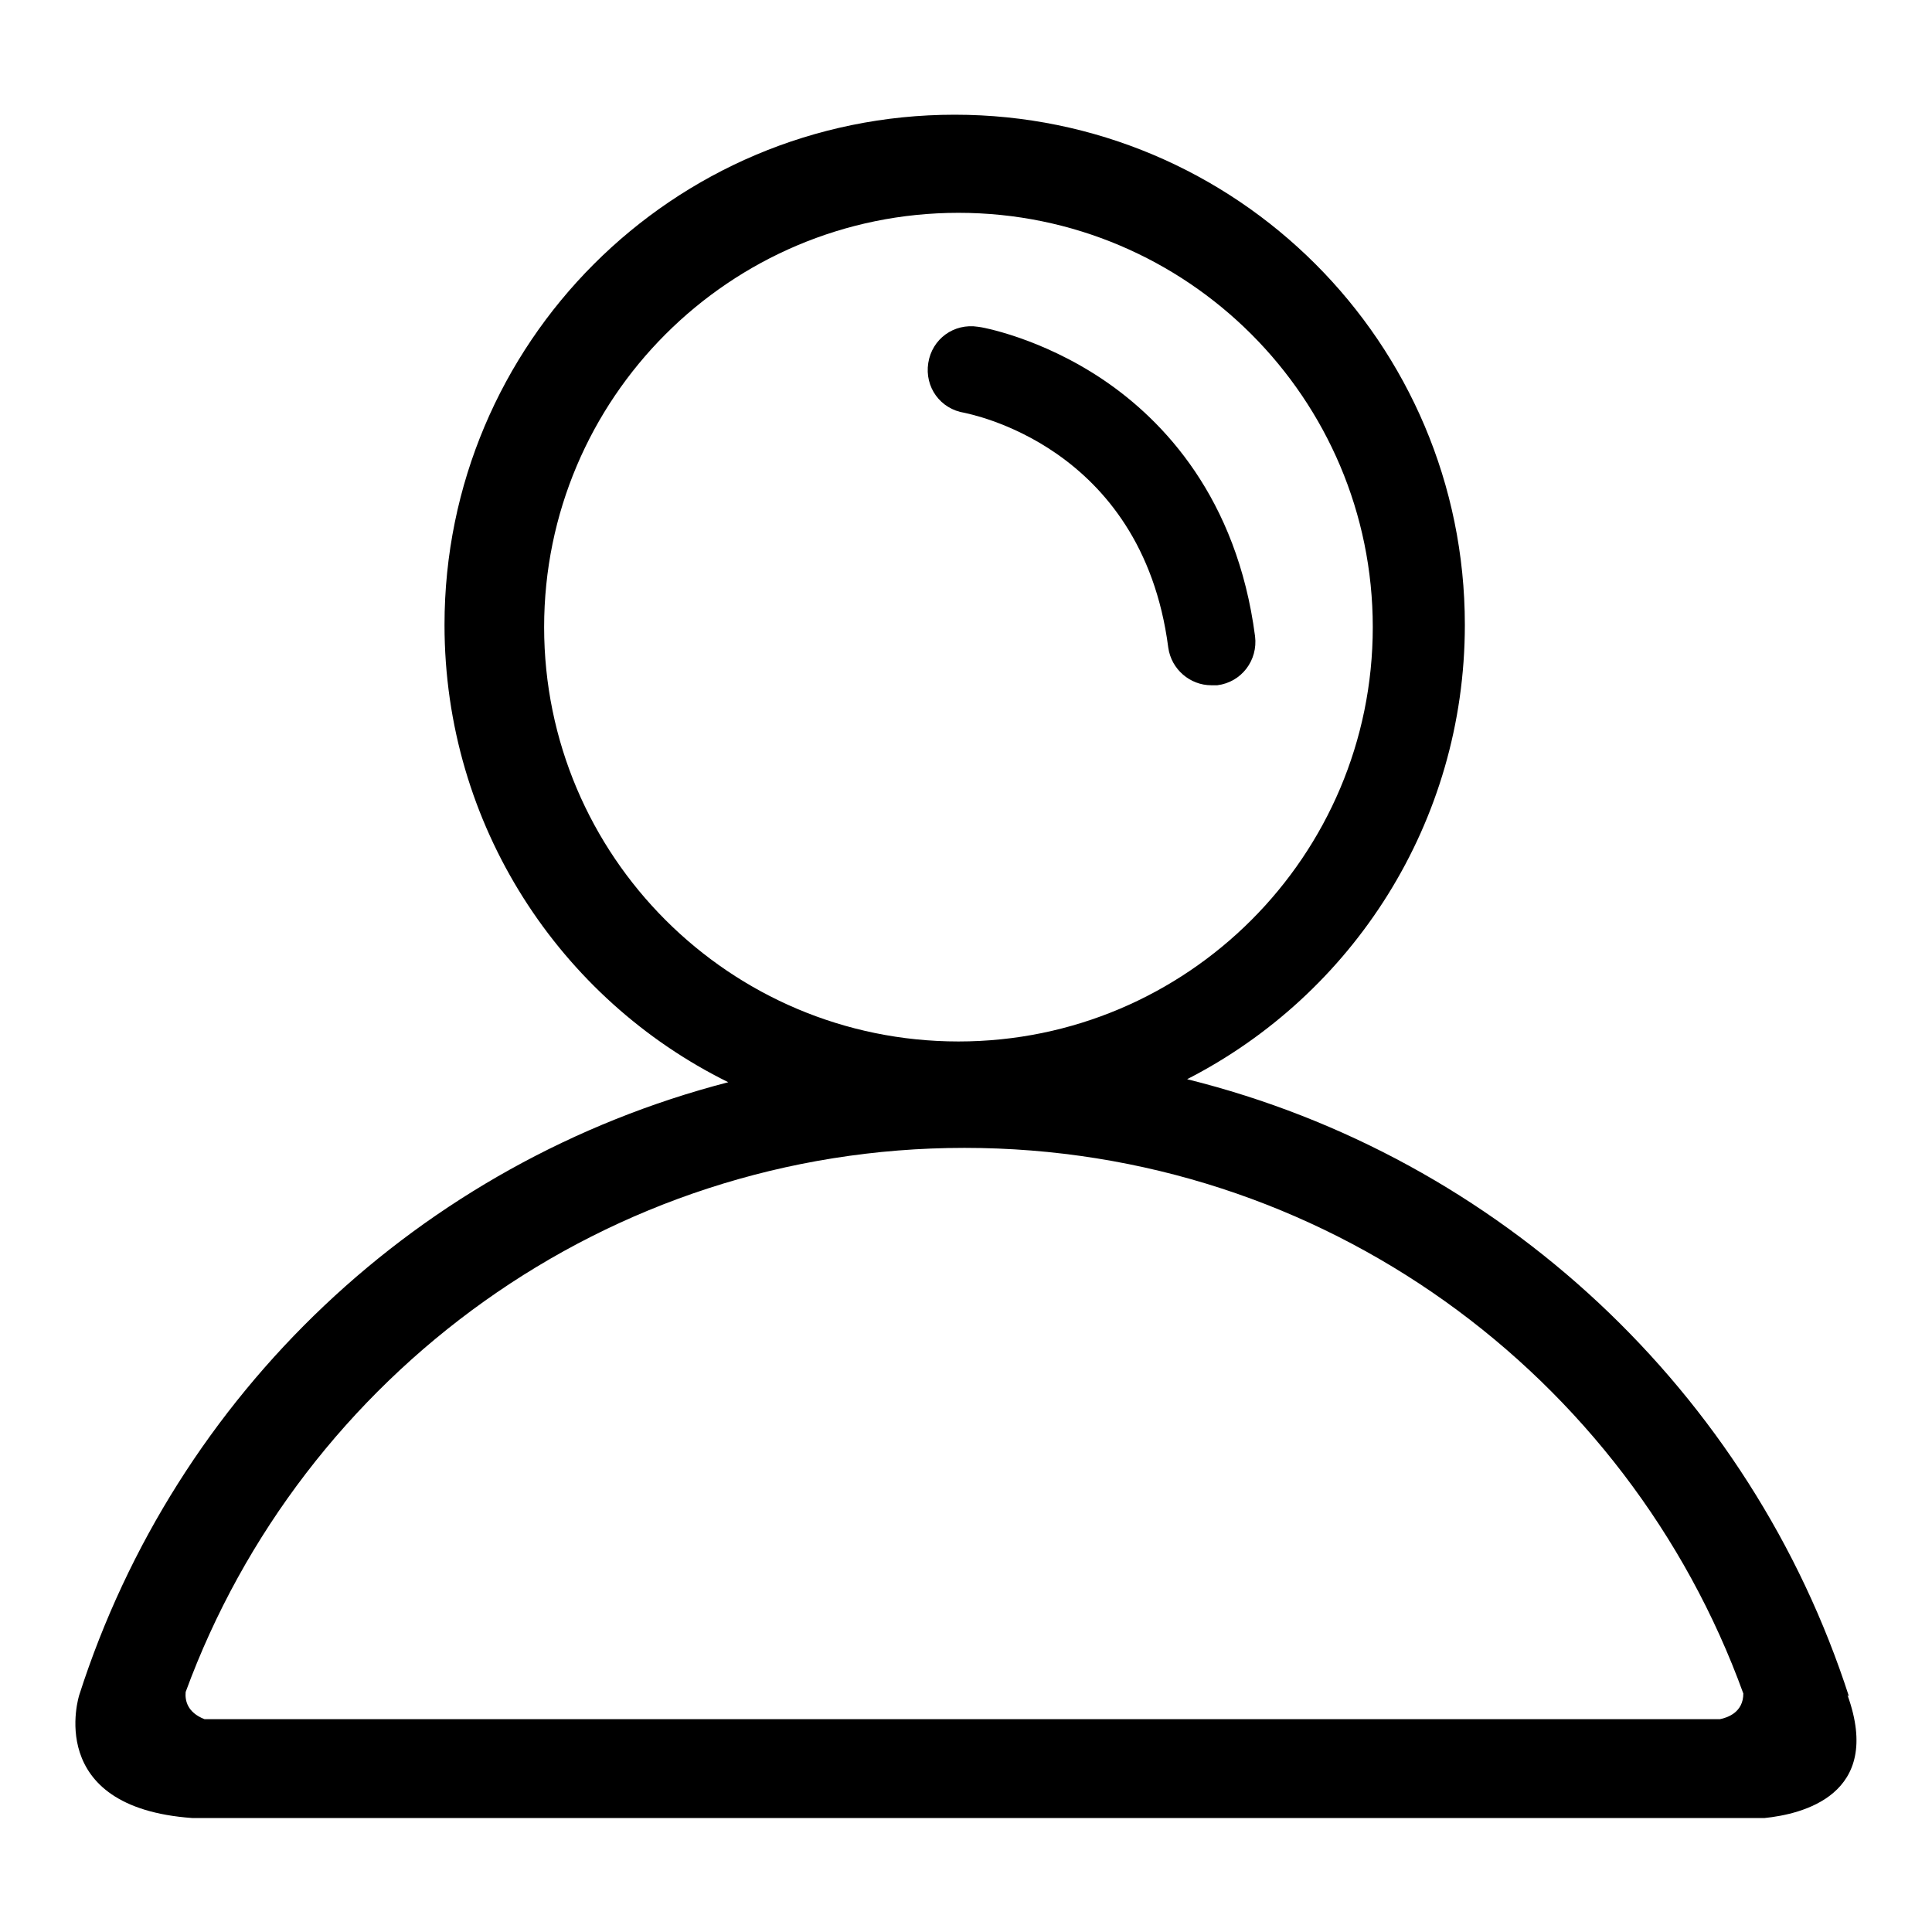 <?xml version="1.0" encoding="utf-8"?>
<!-- Svg Vector Icons : http://www.onlinewebfonts.com/icon -->
<!DOCTYPE svg PUBLIC "-//W3C//DTD SVG 1.1//EN" "http://www.w3.org/Graphics/SVG/1.1/DTD/svg11.dtd">
<svg version="1.1" xmlns="http://www.w3.org/2000/svg" xmlns:xlink="http://www.w3.org/1999/xlink" x="0px" y="0px" viewBox="0 0 256 256" enable-background="new 0 0 256 256" xml:space="preserve">
<g><g><path fill="#000000" d="M244.8,224.6l0.2,0.2c-13-40.3-46.2-71.5-87.7-81.8c21.9-11.2,36.8-34,36.8-60.2c0-37.4-30.3-67.6-67.6-67.6c-37.4,0-67.6,30.3-67.6,67.6c0,26.6,15.3,49.6,37.6,60.6c-40.9,10.6-73.2,41.3-86,81.2l0,0c0,0-4.8,14.9,15,16.3h208.3C238.7,240.4,249.6,237.9,244.8,224.6z M72.1,83.1c0-30.3,24.6-54.9,54.9-54.9c30.3,0,54.9,24.6,54.9,54.9S157.3,138,127,138C96.7,138,72.1,113.4,72.1,83.1z M227.9,227.8H27.1c-2.3-0.9-2.6-2.5-2.5-3.6c15.4-42,55.8-72.1,103.2-72.1c47.5,0,87.9,30.1,103.2,72.3C231,226.9,228.9,227.6,227.9,227.8z"/><path fill="#000000" d="M154.8,85.8c0.4,2.9,2.9,5,5.7,5c0.2,0,0.5,0,0.8,0c3.2-0.4,5.4-3.3,5-6.5c-2.4-18.4-12.2-28.6-20-33.9c-8.4-5.7-16.4-7.1-16.7-7.1c-3.2-0.5-6.1,1.6-6.6,4.8s1.6,6.1,4.8,6.6C128,54.8,151.3,58.8,154.8,85.8z"/></g></g>
</svg>